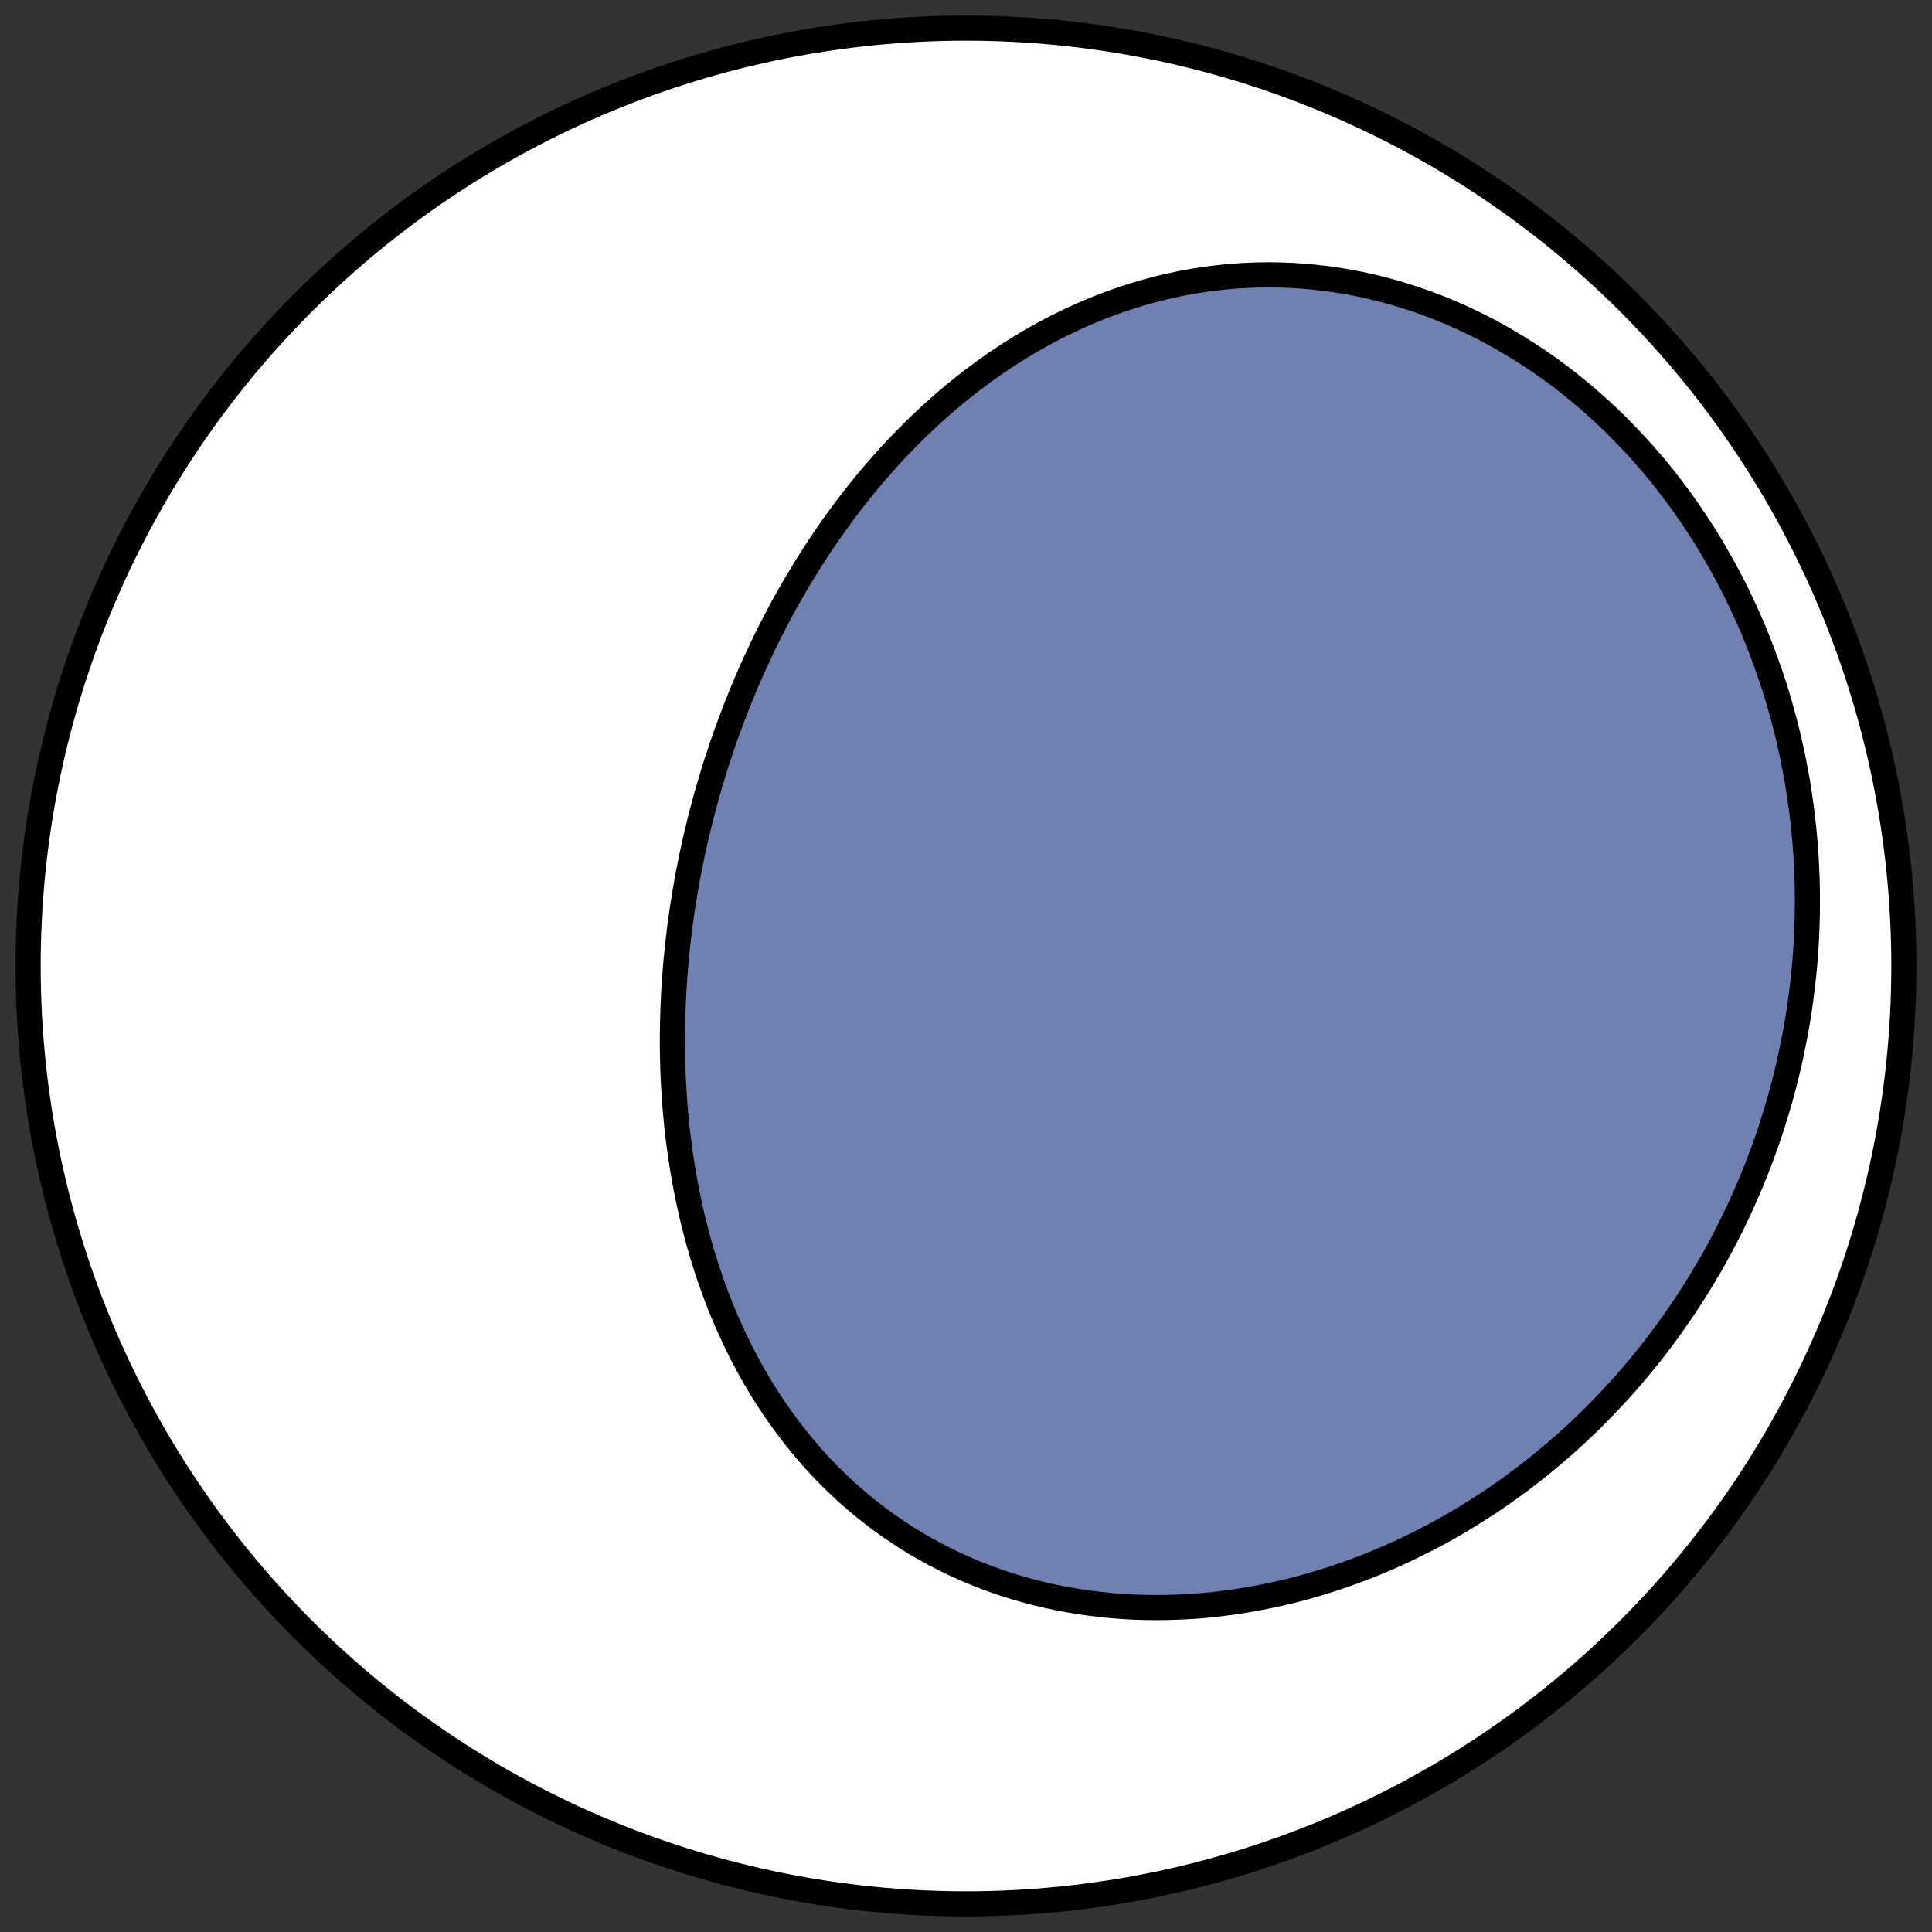 <?xml version="1.0" encoding="utf-8" standalone="no"?>
<!DOCTYPE svg PUBLIC "-//W3C//DTD SVG 1.1//EN"
  "http://www.w3.org/Graphics/SVG/1.1/DTD/svg11.dtd">
<!-- Created with matplotlib (https://matplotlib.org/) -->
<svg height="30.722pt" version="1.1" viewBox="0 0 30.722 30.722" width="30.722pt" xmlns="http://www.w3.org/2000/svg" xmlns:xlink="http://www.w3.org/1999/xlink">
 <rect x="0" y="0" width="30.722" height="30.722" fill="#333333" stroke="none"/>
 <defs>
  <style type="text/css">
*{stroke-linecap:butt;stroke-linejoin:round;}
  </style>
 </defs>
 <g id="figure_1">
  <g id="patch_1">
   <path d="M 0 30.722 
L 30.722 30.722 
L 30.722 0 
L 0 0 
z
" style="fill:none;"/>
  </g>
  <g id="axes_1">
   <g id="patch_2">
    <path clip-path="url(#p9db75e79ed)" d="M 15.361 30.275 
C 19.316 30.275 23.11 28.704 25.907 25.907 
C 28.704 23.11 30.275 19.316 30.275 15.361 
C 30.275 11.406 28.704 7.612 25.907 4.816 
C 23.11 2.019 19.316 0.447 15.361 0.447 
C 11.406 0.447 7.612 2.019 4.816 4.816 
C 2.019 7.612 0.447 11.406 0.447 15.361 
C 0.447 19.316 2.019 23.11 4.816 25.907 
C 7.612 28.704 11.406 30.275 15.361 30.275 
z
" style="fill:#ffffff;stroke:#000000;stroke-linejoin:miter;stroke-width:0.4;"/>
   </g>
   <g id="patch_3">
    <path clip-path="url(#p9db75e79ed)" d="M 11.471 11.894 
L 11.518 11.756 
L 11.567 11.619 
L 11.617 11.483 
L 11.669 11.346 
L 11.721 11.211 
L 11.776 11.076 
L 11.831 10.941 
L 11.888 10.807 
L 11.947 10.673 
L 12.006 10.54 
L 12.068 10.408 
L 12.13 10.276 
L 12.194 10.145 
L 12.26 10.014 
L 12.326 9.884 
L 12.395 9.754 
L 12.464 9.625 
L 12.536 9.497 
L 12.609 9.37 
L 12.683 9.243 
L 12.759 9.116 
L 12.836 8.991 
L 12.915 8.866 
L 12.995 8.742 
L 13.077 8.618 
L 13.161 8.496 
L 13.246 8.374 
L 13.333 8.253 
L 13.421 8.133 
L 13.511 8.014 
L 13.603 7.896 
L 13.697 7.778 
L 13.792 7.662 
L 13.889 7.547 
L 13.988 7.433 
L 14.088 7.319 
L 14.19 7.207 
L 14.294 7.097 
L 14.4 6.987 
L 14.508 6.879 
L 14.617 6.772 
L 14.729 6.666 
L 14.842 6.562 
L 14.957 6.459 
L 15.074 6.358 
L 15.193 6.258 
L 15.314 6.16 
L 15.437 6.064 
L 15.562 5.97 
L 15.689 5.877 
L 15.817 5.786 
L 15.948 5.698 
L 16.081 5.611 
L 16.216 5.527 
L 16.352 5.444 
L 16.491 5.365 
L 16.632 5.287 
L 16.774 5.212 
L 16.919 5.14 
L 17.065 5.07 
L 17.214 5.003 
L 17.364 4.939 
L 17.517 4.877 
L 17.671 4.819 
L 17.827 4.764 
L 17.985 4.712 
L 18.145 4.663 
L 18.306 4.618 
L 18.469 4.576 
L 18.634 4.538 
L 18.801 4.503 
L 18.969 4.473 
L 19.138 4.446 
L 19.309 4.423 
L 19.482 4.404 
L 19.655 4.389 
L 19.83 4.379 
L 20.006 4.372 
L 20.183 4.37 
L 20.361 4.373 
L 20.54 4.38 
L 20.72 4.391 
L 20.9 4.408 
L 21.081 4.428 
L 21.262 4.454 
L 21.444 4.484 
L 21.626 4.519 
L 21.808 4.559 
L 21.99 4.604 
L 22.171 4.653 
L 22.352 4.708 
L 22.533 4.767 
L 22.714 4.831 
L 22.893 4.9 
L 23.072 4.974 
L 23.249 5.052 
L 23.426 5.136 
L 23.601 5.223 
L 23.775 5.316 
L 23.947 5.413 
L 24.117 5.515 
L 24.286 5.621 
L 24.453 5.731 
L 24.617 5.846 
L 24.78 5.965 
L 24.94 6.088 
L 25.097 6.215 
L 25.253 6.346 
L 25.405 6.48 
L 25.555 6.619 
L 25.702 6.76 
L 25.845 6.906 
L 25.986 7.054 
L 26.124 7.206 
L 26.259 7.361 
L 26.39 7.518 
L 26.518 7.679 
L 26.642 7.842 
L 26.764 8.008 
L 26.881 8.176 
L 26.995 8.347 
L 27.106 8.519 
L 27.213 8.694 
L 27.316 8.871 
L 27.416 9.049 
L 27.512 9.229 
L 27.605 9.411 
L 27.693 9.594 
L 27.778 9.778 
L 27.86 9.964 
L 27.937 10.151 
L 28.011 10.339 
L 28.081 10.527 
L 28.148 10.717 
L 28.211 10.907 
L 28.27 11.098 
L 28.325 11.289 
L 28.377 11.481 
L 28.426 11.673 
L 28.47 11.866 
L 28.512 12.058 
L 28.549 12.251 
L 28.584 12.444 
L 28.614 12.637 
L 28.642 12.829 
L 28.666 13.022 
L 28.686 13.214 
L 28.704 13.406 
L 28.718 13.598 
L 28.728 13.789 
L 28.736 13.98 
L 28.74 14.17 
L 28.741 14.36 
L 28.739 14.549 
L 28.734 14.738 
L 28.726 14.926 
L 28.715 15.113 
L 28.701 15.299 
L 28.683 15.485 
L 28.663 15.67 
L 28.64 15.853 
L 28.615 16.037 
L 28.586 16.219 
L 28.555 16.4 
L 28.52 16.58 
L 28.483 16.759 
L 28.444 16.937 
L 28.402 17.114 
L 28.357 17.29 
L 28.309 17.465 
L 28.259 17.639 
L 28.206 17.811 
L 28.151 17.983 
L 28.093 18.153 
L 28.032 18.322 
L 27.97 18.49 
L 27.904 18.656 
L 27.837 18.821 
L 27.766 18.985 
L 27.694 19.148 
L 27.619 19.309 
L 27.542 19.469 
L 27.462 19.627 
L 27.38 19.785 
L 27.296 19.94 
L 27.209 20.095 
L 27.12 20.247 
L 27.029 20.399 
L 26.936 20.549 
L 26.84 20.697 
L 26.742 20.844 
L 26.642 20.989 
L 26.54 21.133 
L 26.436 21.275 
L 26.329 21.415 
L 26.221 21.554 
L 26.11 21.691 
L 25.997 21.826 
L 25.882 21.96 
L 25.765 22.091 
L 25.645 22.221 
L 25.524 22.349 
L 25.401 22.476 
L 25.276 22.6 
L 25.148 22.723 
L 25.019 22.843 
L 24.888 22.962 
L 24.754 23.078 
L 24.619 23.192 
L 24.482 23.305 
L 24.343 23.415 
L 24.202 23.523 
L 24.06 23.628 
L 23.915 23.732 
L 23.769 23.833 
L 23.621 23.932 
L 23.471 24.028 
L 23.319 24.122 
L 23.166 24.214 
L 23.011 24.302 
L 22.855 24.389 
L 22.697 24.472 
L 22.537 24.553 
L 22.376 24.632 
L 22.214 24.707 
L 22.05 24.78 
L 21.884 24.85 
L 21.718 24.916 
L 21.55 24.98 
L 21.381 25.041 
L 21.211 25.099 
L 21.04 25.153 
L 20.868 25.205 
L 20.695 25.253 
L 20.521 25.298 
L 20.346 25.339 
L 20.17 25.377 
L 19.994 25.412 
L 19.818 25.443 
L 19.64 25.471 
L 19.463 25.495 
L 19.285 25.516 
L 19.107 25.533 
L 18.929 25.546 
L 18.75 25.555 
L 18.572 25.561 
L 18.394 25.563 
L 18.216 25.561 
L 18.039 25.556 
L 17.862 25.546 
L 17.685 25.533 
L 17.51 25.515 
L 17.335 25.494 
L 17.161 25.469 
L 16.988 25.44 
L 16.816 25.408 
L 16.645 25.371 
L 16.475 25.33 
L 16.307 25.286 
L 16.141 25.238 
L 15.976 25.186 
L 15.812 25.13 
L 15.651 25.07 
L 15.491 25.007 
L 15.334 24.94 
L 15.178 24.869 
L 15.025 24.795 
L 14.873 24.717 
L 14.725 24.636 
L 14.578 24.552 
L 14.434 24.464 
L 14.293 24.372 
L 14.154 24.278 
L 14.018 24.181 
L 13.884 24.08 
L 13.753 23.976 
L 13.625 23.87 
L 13.5 23.761 
L 13.377 23.649 
L 13.258 23.534 
L 13.141 23.417 
L 13.027 23.298 
L 12.917 23.176 
L 12.809 23.052 
L 12.704 22.925 
L 12.602 22.797 
L 12.503 22.666 
L 12.407 22.534 
L 12.314 22.4 
L 12.224 22.264 
L 12.136 22.127 
L 12.052 21.988 
L 11.97 21.848 
L 11.892 21.706 
L 11.816 21.563 
L 11.743 21.419 
L 11.673 21.273 
L 11.606 21.127 
L 11.541 20.98 
L 11.479 20.831 
L 11.419 20.682 
L 11.363 20.533 
L 11.309 20.382 
L 11.257 20.231 
L 11.208 20.079 
L 11.161 19.927 
L 11.117 19.775 
L 11.076 19.622 
L 11.036 19.468 
L 10.999 19.315 
L 10.965 19.161 
L 10.932 19.007 
L 10.902 18.853 
L 10.874 18.699 
L 10.848 18.545 
L 10.824 18.39 
L 10.803 18.236 
L 10.783 18.082 
L 10.765 17.928 
L 10.75 17.774 
L 10.736 17.62 
L 10.724 17.466 
L 10.715 17.312 
L 10.706 17.159 
L 10.7 17.006 
L 10.696 16.853 
L 10.693 16.701 
L 10.692 16.548 
L 10.693 16.397 
L 10.696 16.245 
L 10.7 16.094 
L 10.706 15.943 
L 10.713 15.792 
L 10.722 15.642 
L 10.733 15.492 
L 10.745 15.343 
L 10.759 15.194 
L 10.774 15.046 
L 10.791 14.898 
L 10.809 14.75 
L 10.829 14.603 
L 10.85 14.456 
L 10.873 14.31 
L 10.897 14.164 
L 10.922 14.018 
L 10.949 13.873 
L 10.978 13.729 
L 11.007 13.585 
L 11.039 13.441 
L 11.071 13.298 
L 11.105 13.156 
L 11.14 13.014 
L 11.177 12.872 
L 11.215 12.731 
L 11.254 12.59 
L 11.295 12.45 
L 11.337 12.31 
L 11.38 12.171 
L 11.425 12.032 
L 11.471 11.894 
z
" style="fill:#7080b0;stroke:#000000;stroke-linejoin:miter;stroke-width:0.4;"/>
   </g>
  </g>
 </g>
 <defs>
  <clipPath id="p9db75e79ed">
   <rect height="30.722" width="30.722" x="0" y="0"/>
  </clipPath>
 </defs>
</svg>

